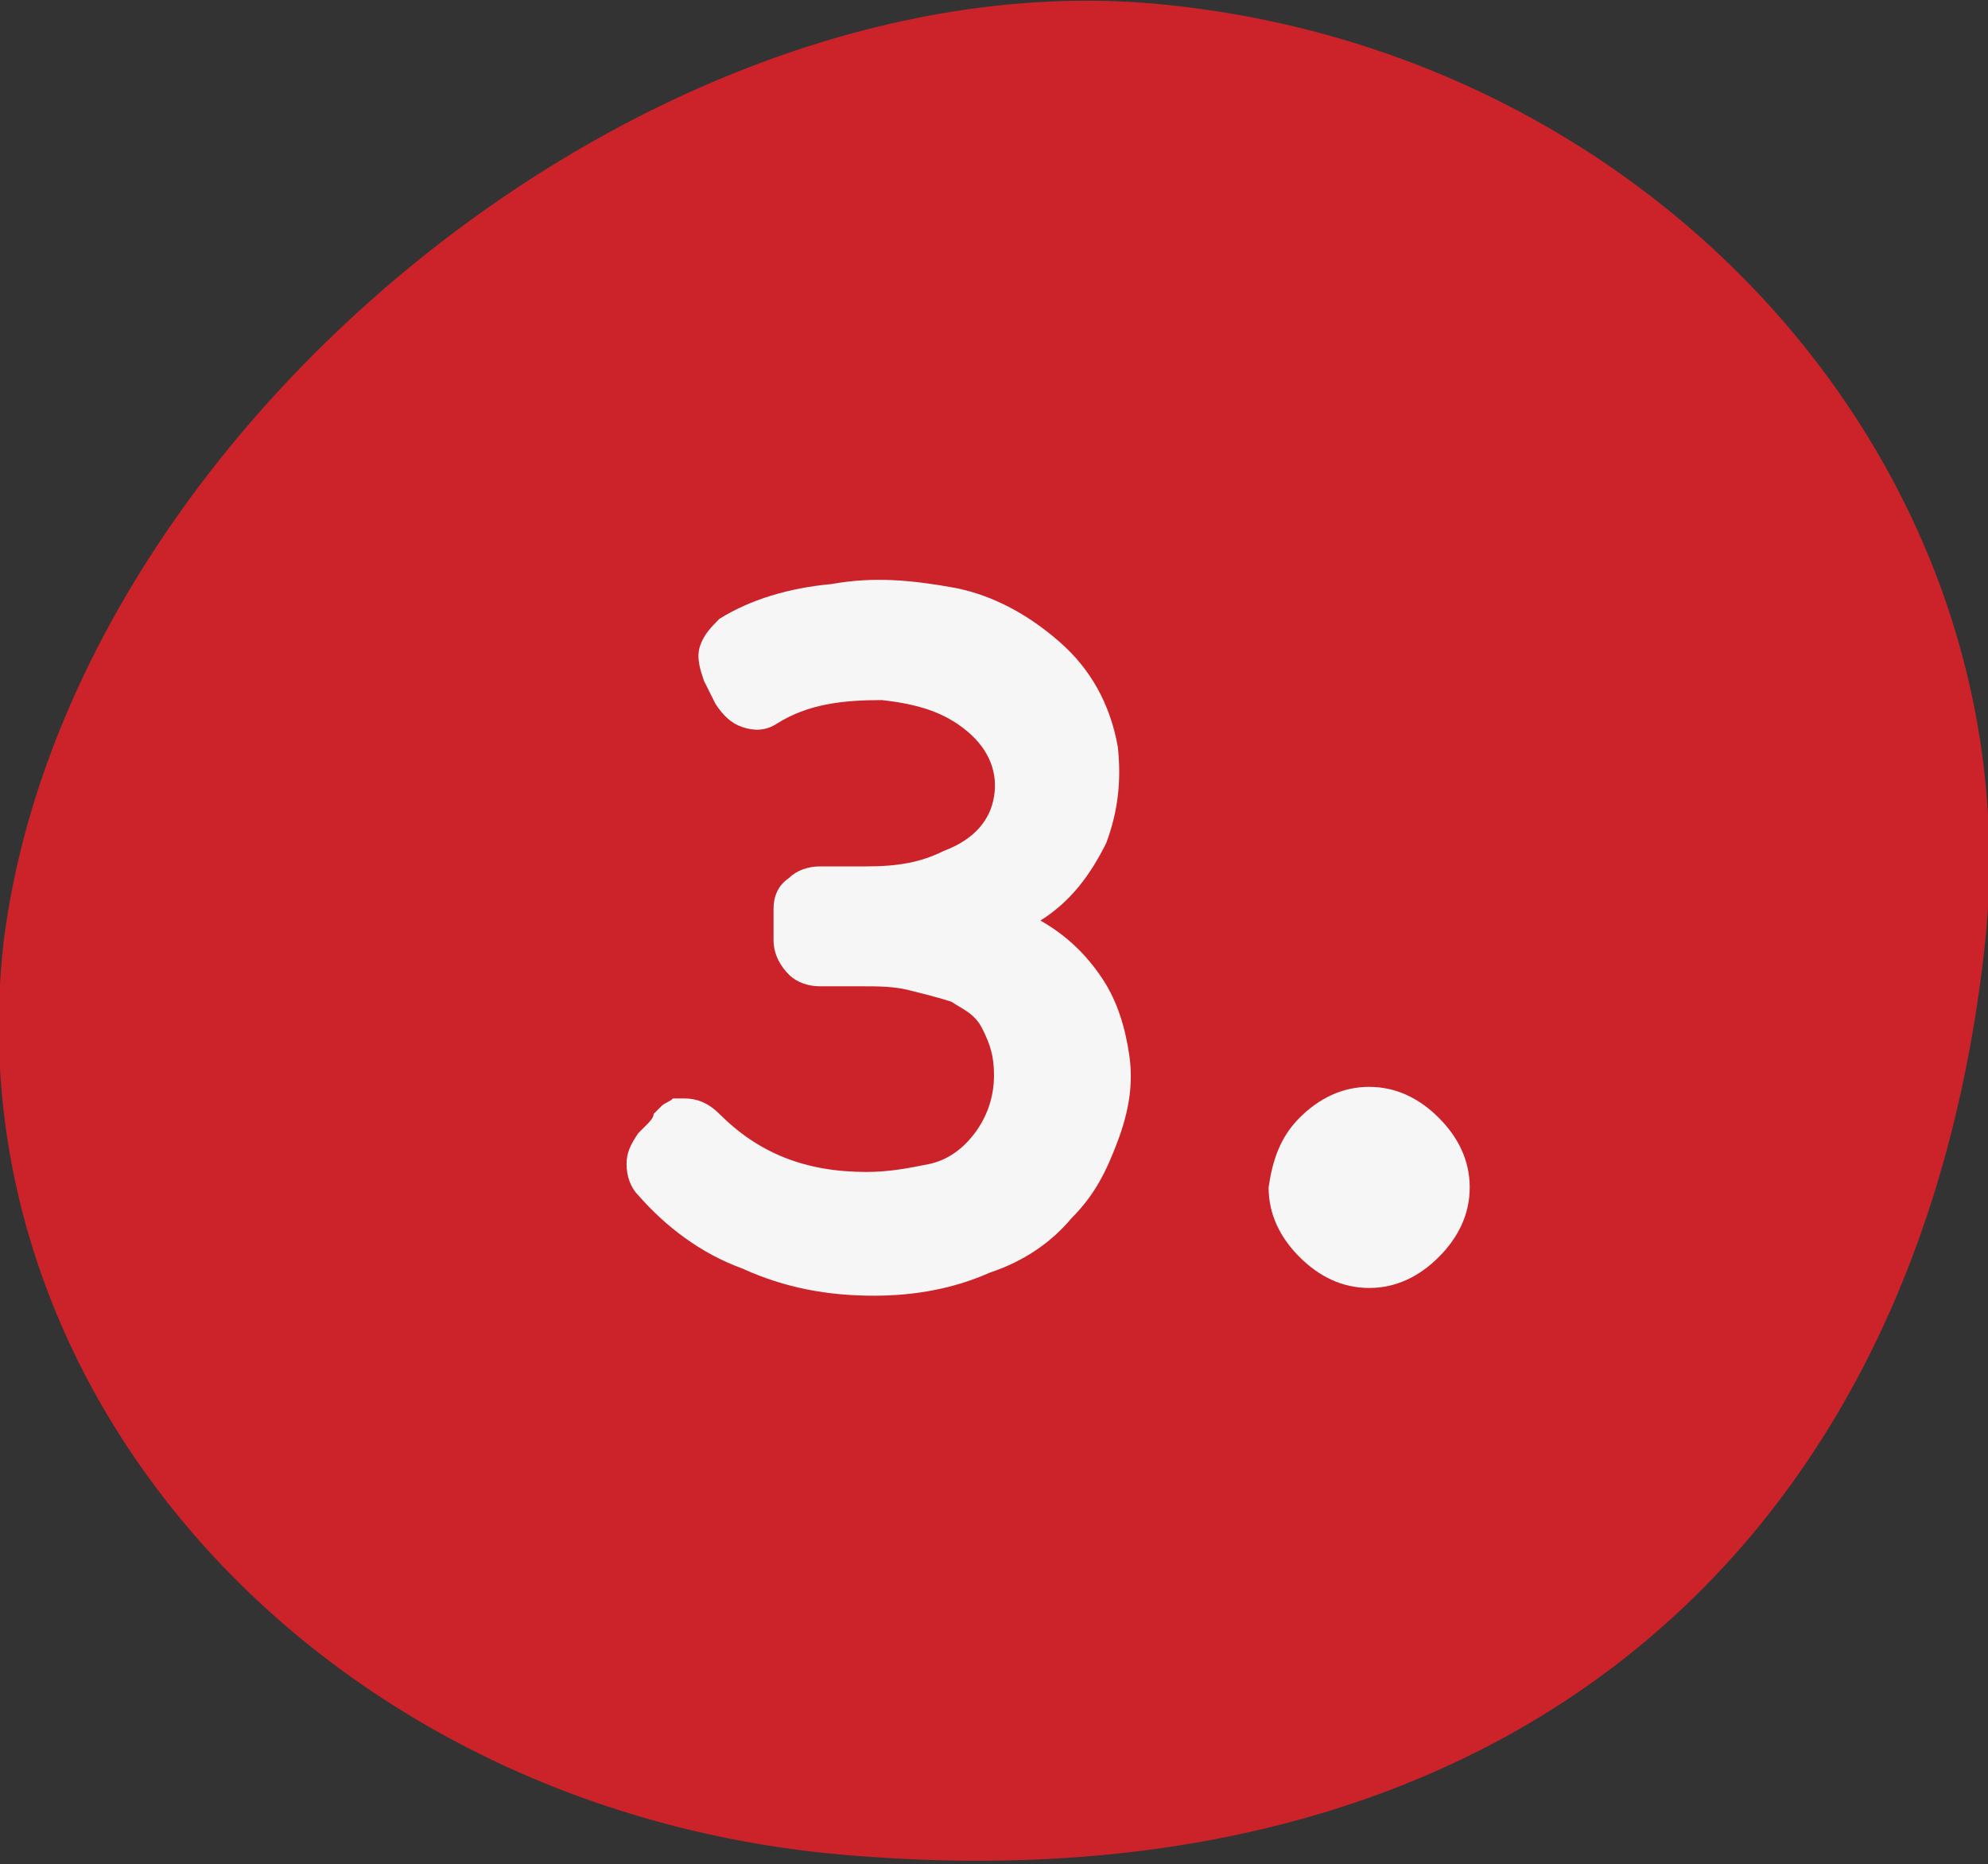 <?xml version="1.0" encoding="utf-8"?>
<!-- Generator: Adobe Illustrator 22.1.0, SVG Export Plug-In . SVG Version: 6.00 Build 0)  -->
<svg version="1.1" id="Capa_1" xmlns="http://www.w3.org/2000/svg" xmlns:xlink="http://www.w3.org/1999/xlink" x="0px" y="0px"
	 viewBox="0 0 51.4 48.2" style="enable-background:new 0 0 51.4 48.2;" xml:space="preserve">
<rect x="0" y="0" width="51.4" height="48.2" fill="#333333" stroke="none"/>
<style type="text/css">
	.st0{fill:#CB2329;}
	.st1{enable-background:new    ;}
	.st2{fill:#F6F6F6;}
</style>
<title>numero3_rojo</title>
<g id="Capa_2_1_">
	<g id="Header">
		<path class="st0" d="M29.9,0.1c13.1,1.2,22.8,12.3,21.4,24.5c-1.8,15.8-12.7,24.6-28.9,23.4C8.7,47.1-1.3,36.3,0.1,24.3
			C1.8,11.1,16.8-1.1,29.9,0.1z"/>
		<g class="st1">
			<path class="st2" d="M26.9,23.8c0.7,0.4,1.2,0.9,1.6,1.5c0.4,0.6,0.6,1.3,0.7,2s0,1.4-0.3,2.2s-0.6,1.4-1.2,2
				c-0.5,0.6-1.2,1.1-2.1,1.4c-0.9,0.4-1.9,0.6-3,0.6c-1.2,0-2.3-0.2-3.4-0.7c-1.1-0.4-2-1.1-2.7-1.9c-0.2-0.2-0.3-0.5-0.3-0.8
				s0.1-0.5,0.3-0.8c0,0,0.1-0.1,0.2-0.2c0.1-0.1,0.2-0.2,0.2-0.3c0,0,0.1-0.1,0.2-0.2s0.2-0.1,0.3-0.2c0.1,0,0.2,0,0.3,0
				c0.3,0,0.6,0.1,0.9,0.4c1,1,2.2,1.5,3.8,1.5c0.6,0,1.1-0.1,1.6-0.2c0.5-0.1,0.9-0.4,1.2-0.8s0.5-0.9,0.5-1.5
				c0-0.5-0.1-0.8-0.3-1.2s-0.5-0.5-0.8-0.7c-0.3-0.1-0.7-0.2-1.1-0.3c-0.4-0.1-0.8-0.1-1.2-0.1c-0.4,0-0.8,0-1.1,0
				c-0.3,0-0.6-0.1-0.8-0.3c-0.2-0.2-0.4-0.5-0.4-0.9v-0.8c0-0.3,0.1-0.6,0.4-0.8c0.2-0.2,0.5-0.3,0.8-0.3c0,0,0.2,0,0.6,0
				c0.3,0,0.5,0,0.6,0c0.8,0,1.4-0.1,2-0.4c0.8-0.3,1.2-0.8,1.3-1.4c0.1-0.6-0.1-1.2-0.7-1.7c-0.6-0.5-1.3-0.7-2.2-0.8
				c-1,0-1.9,0.1-2.7,0.6c-0.3,0.2-0.6,0.2-0.9,0.1c-0.3-0.1-0.5-0.3-0.7-0.6l-0.3-0.6c-0.1-0.3-0.2-0.6-0.1-0.9
				c0.1-0.3,0.3-0.5,0.5-0.7c0.8-0.5,1.8-0.8,2.9-0.9c1.1-0.2,2.1-0.1,3.2,0.1c1,0.2,1.9,0.7,2.7,1.4c0.8,0.7,1.3,1.6,1.5,2.7
				c0.1,0.9,0,1.7-0.3,2.5C28.2,22.6,27.7,23.3,26.9,23.8z"/>
			<path class="st2" d="M33.6,28.9c0.5-0.5,1.1-0.8,1.8-0.8c0.7,0,1.3,0.3,1.8,0.8c0.5,0.5,0.8,1.1,0.8,1.8c0,0.7-0.3,1.3-0.8,1.8
				c-0.5,0.5-1.1,0.8-1.8,0.8c-0.7,0-1.3-0.3-1.8-0.8c-0.5-0.5-0.8-1.1-0.8-1.8C32.9,30,33.1,29.4,33.6,28.9z"/>
		</g>
	</g>
</g>
</svg>
